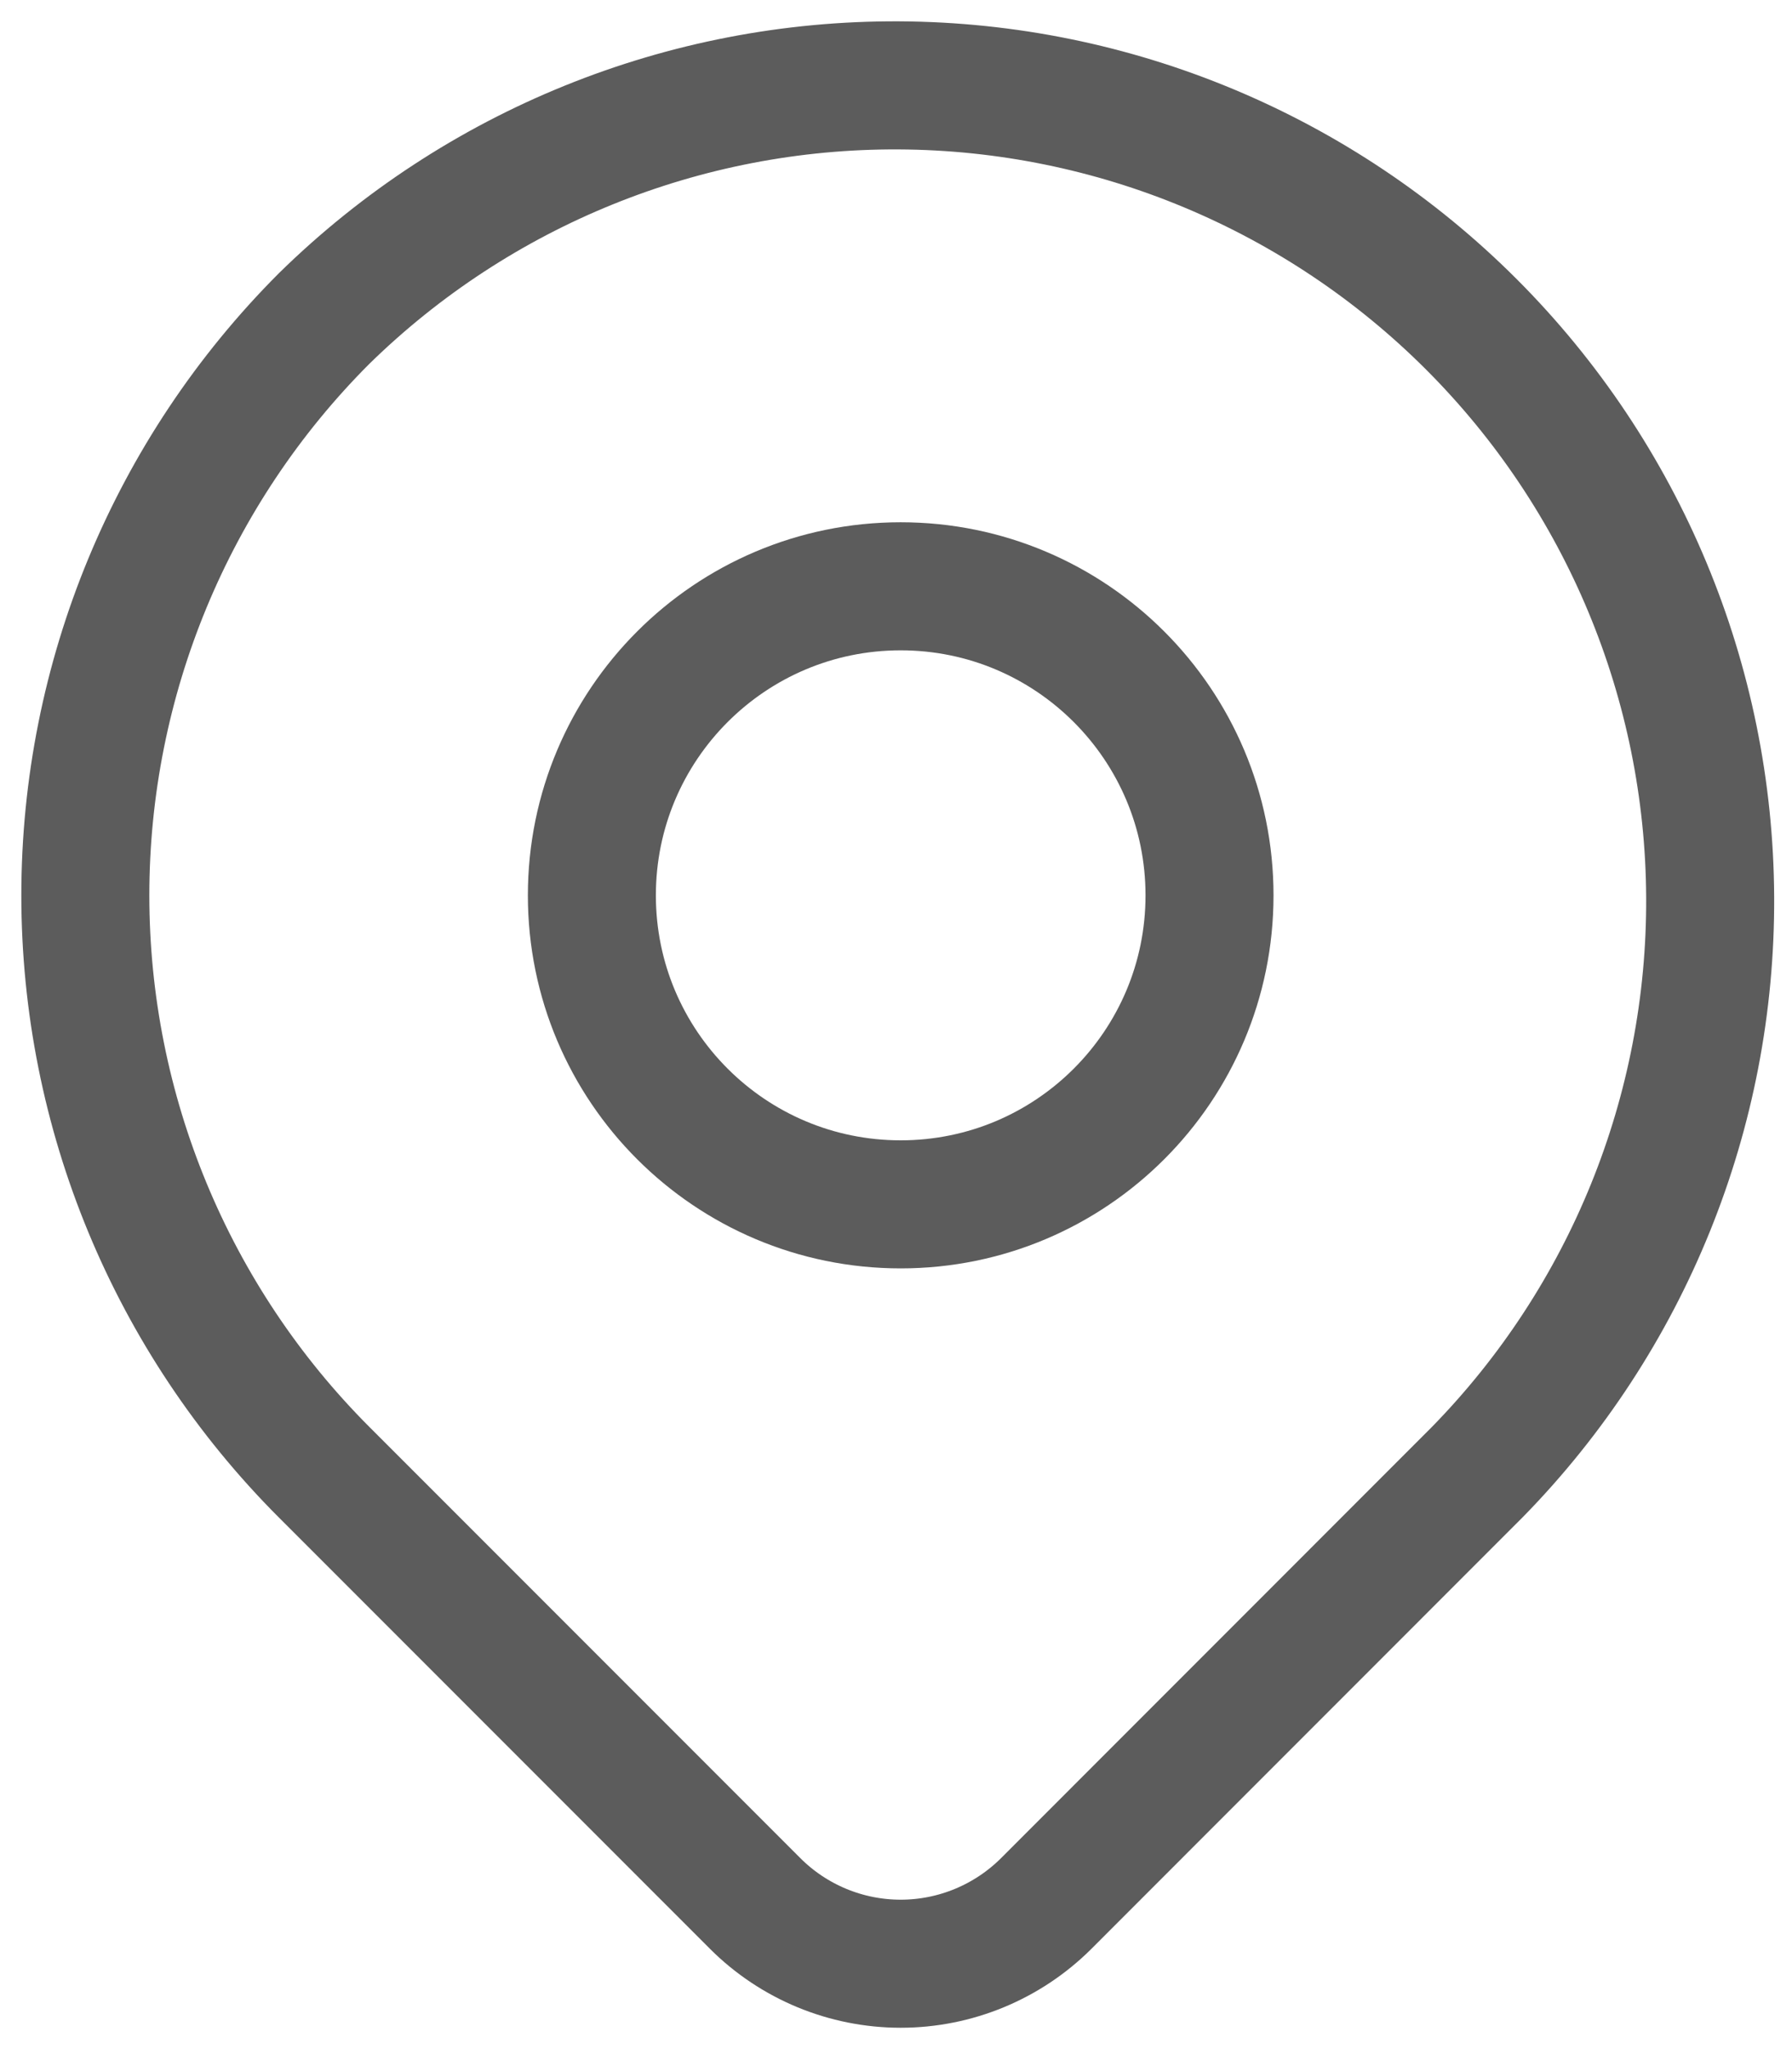 <svg width="21" height="24" viewBox="0 0 21 24" fill="none" xmlns="http://www.w3.org/2000/svg">
<path d="M3.798 3.731C5.596 1.969 8.017 0.987 10.535 1C13.052 1.013 15.463 2.019 17.243 3.799C19.023 5.579 20.029 7.99 20.041 10.507C20.054 13.024 19.073 15.445 17.311 17.243L12.261 22.294C11.808 22.746 11.194 23 10.555 23C9.915 23 9.301 22.746 8.849 22.294L3.798 17.243C2.007 15.451 1 13.021 1 10.487C1 7.953 2.007 5.523 3.798 3.731Z" stroke="#5C5C5C" stroke-width="1.5" stroke-linejoin="round"/>
<path d="M10.555 14.106C12.554 14.106 14.174 12.486 14.174 10.487C14.174 8.488 12.554 6.867 10.555 6.867C8.556 6.867 6.936 8.488 6.936 10.487C6.936 12.486 8.556 14.106 10.555 14.106Z" stroke="#5C5C5C" stroke-width="1.5" stroke-linecap="round" stroke-linejoin="round"/>
</svg>
